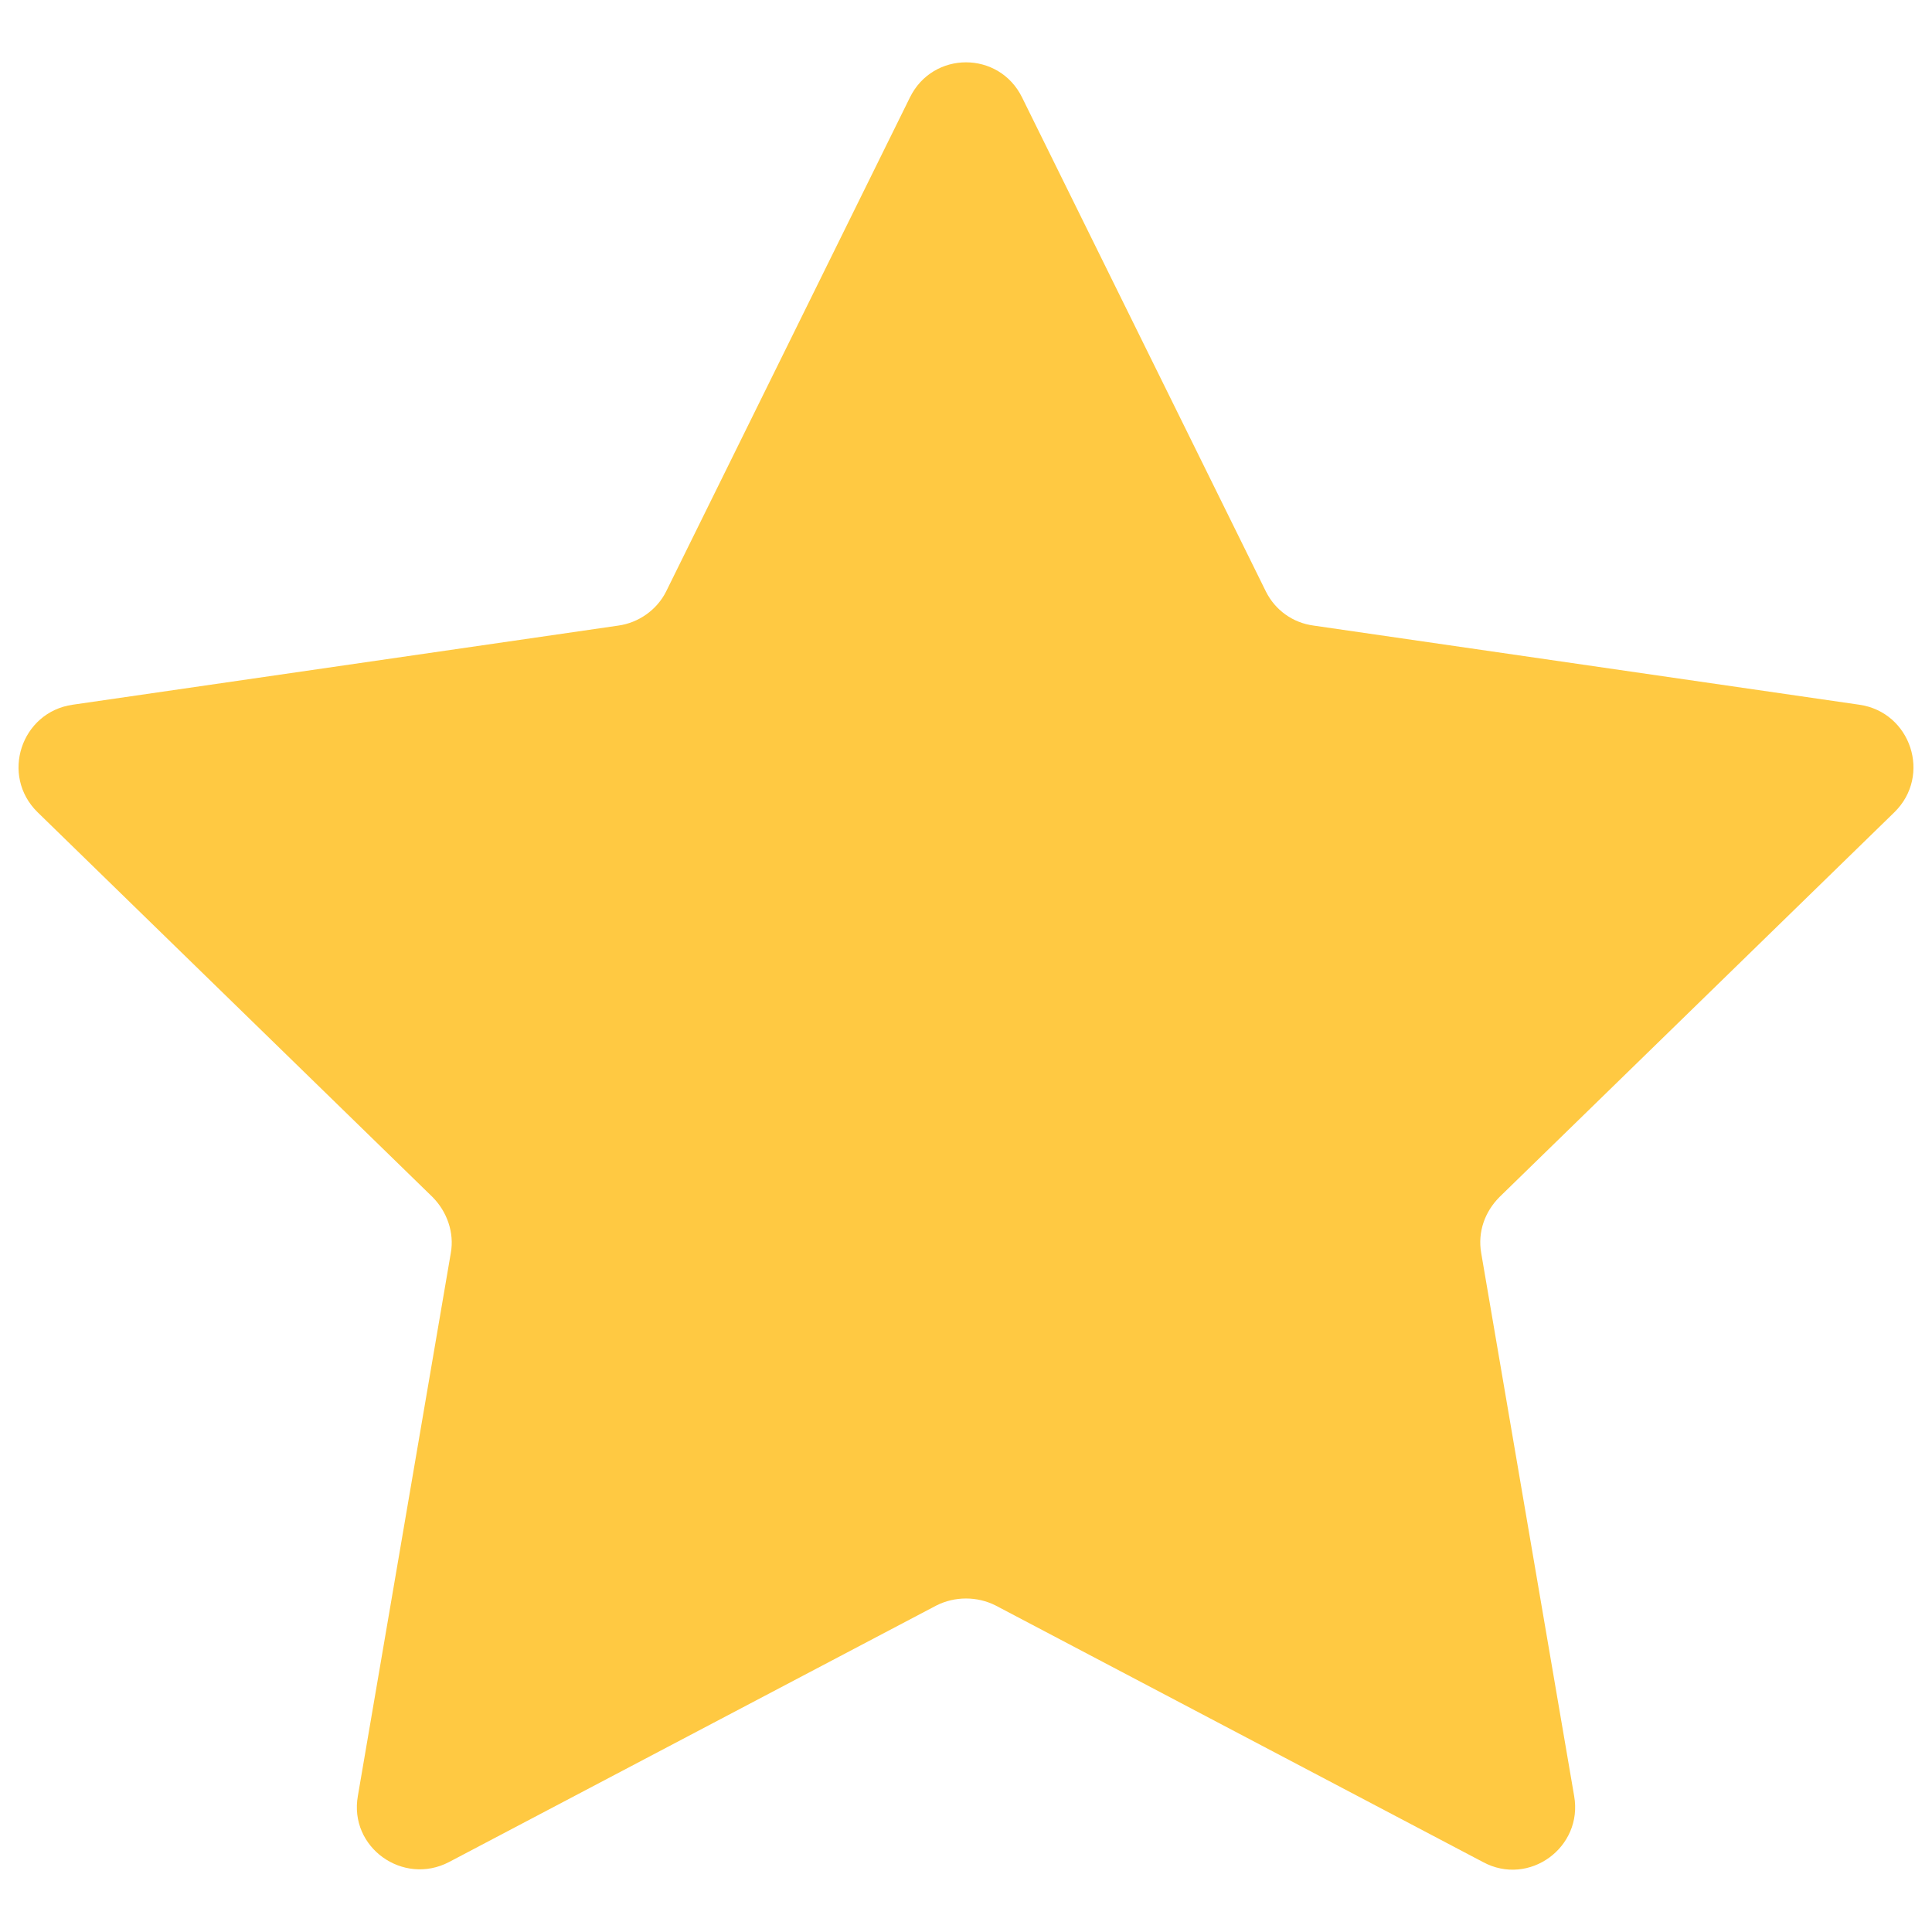 <?xml version="1.0" encoding="utf-8"?>
<!-- Generator: Adobe Illustrator 24.1.2, SVG Export Plug-In . SVG Version: 6.00 Build 0)  -->
<svg version="1.1" id="Layer_1" xmlns="http://www.w3.org/2000/svg" xmlns:xlink="http://www.w3.org/1999/xlink" x="0px" y="0px"
	 viewBox="0 0 21 21" style="enable-background:new 0 0 21 21;" xml:space="preserve">
<style type="text/css">
	.st0{fill:#FFC942;}
</style>
<path class="st0" d="M11.11,1.06l2.65,5.37c0.1,0.2,0.29,0.34,0.52,0.37l5.93,0.86c0.56,0.08,0.79,0.77,0.38,1.17l-4.29,4.18
	c-0.16,0.16-0.24,0.38-0.2,0.61l1.01,5.9c0.1,0.56-0.49,0.99-0.99,0.72l-5.3-2.79c-0.2-0.1-0.44-0.1-0.64,0l-5.3,2.79
	c-0.5,0.26-1.09-0.16-0.99-0.72l1.01-5.9c0.04-0.22-0.04-0.45-0.2-0.61L0.41,8.83c-0.41-0.4-0.18-1.09,0.38-1.17L6.72,6.8
	c0.22-0.03,0.42-0.17,0.52-0.37l2.65-5.37C10.14,0.55,10.86,0.55,11.11,1.06z"/>
</svg>
